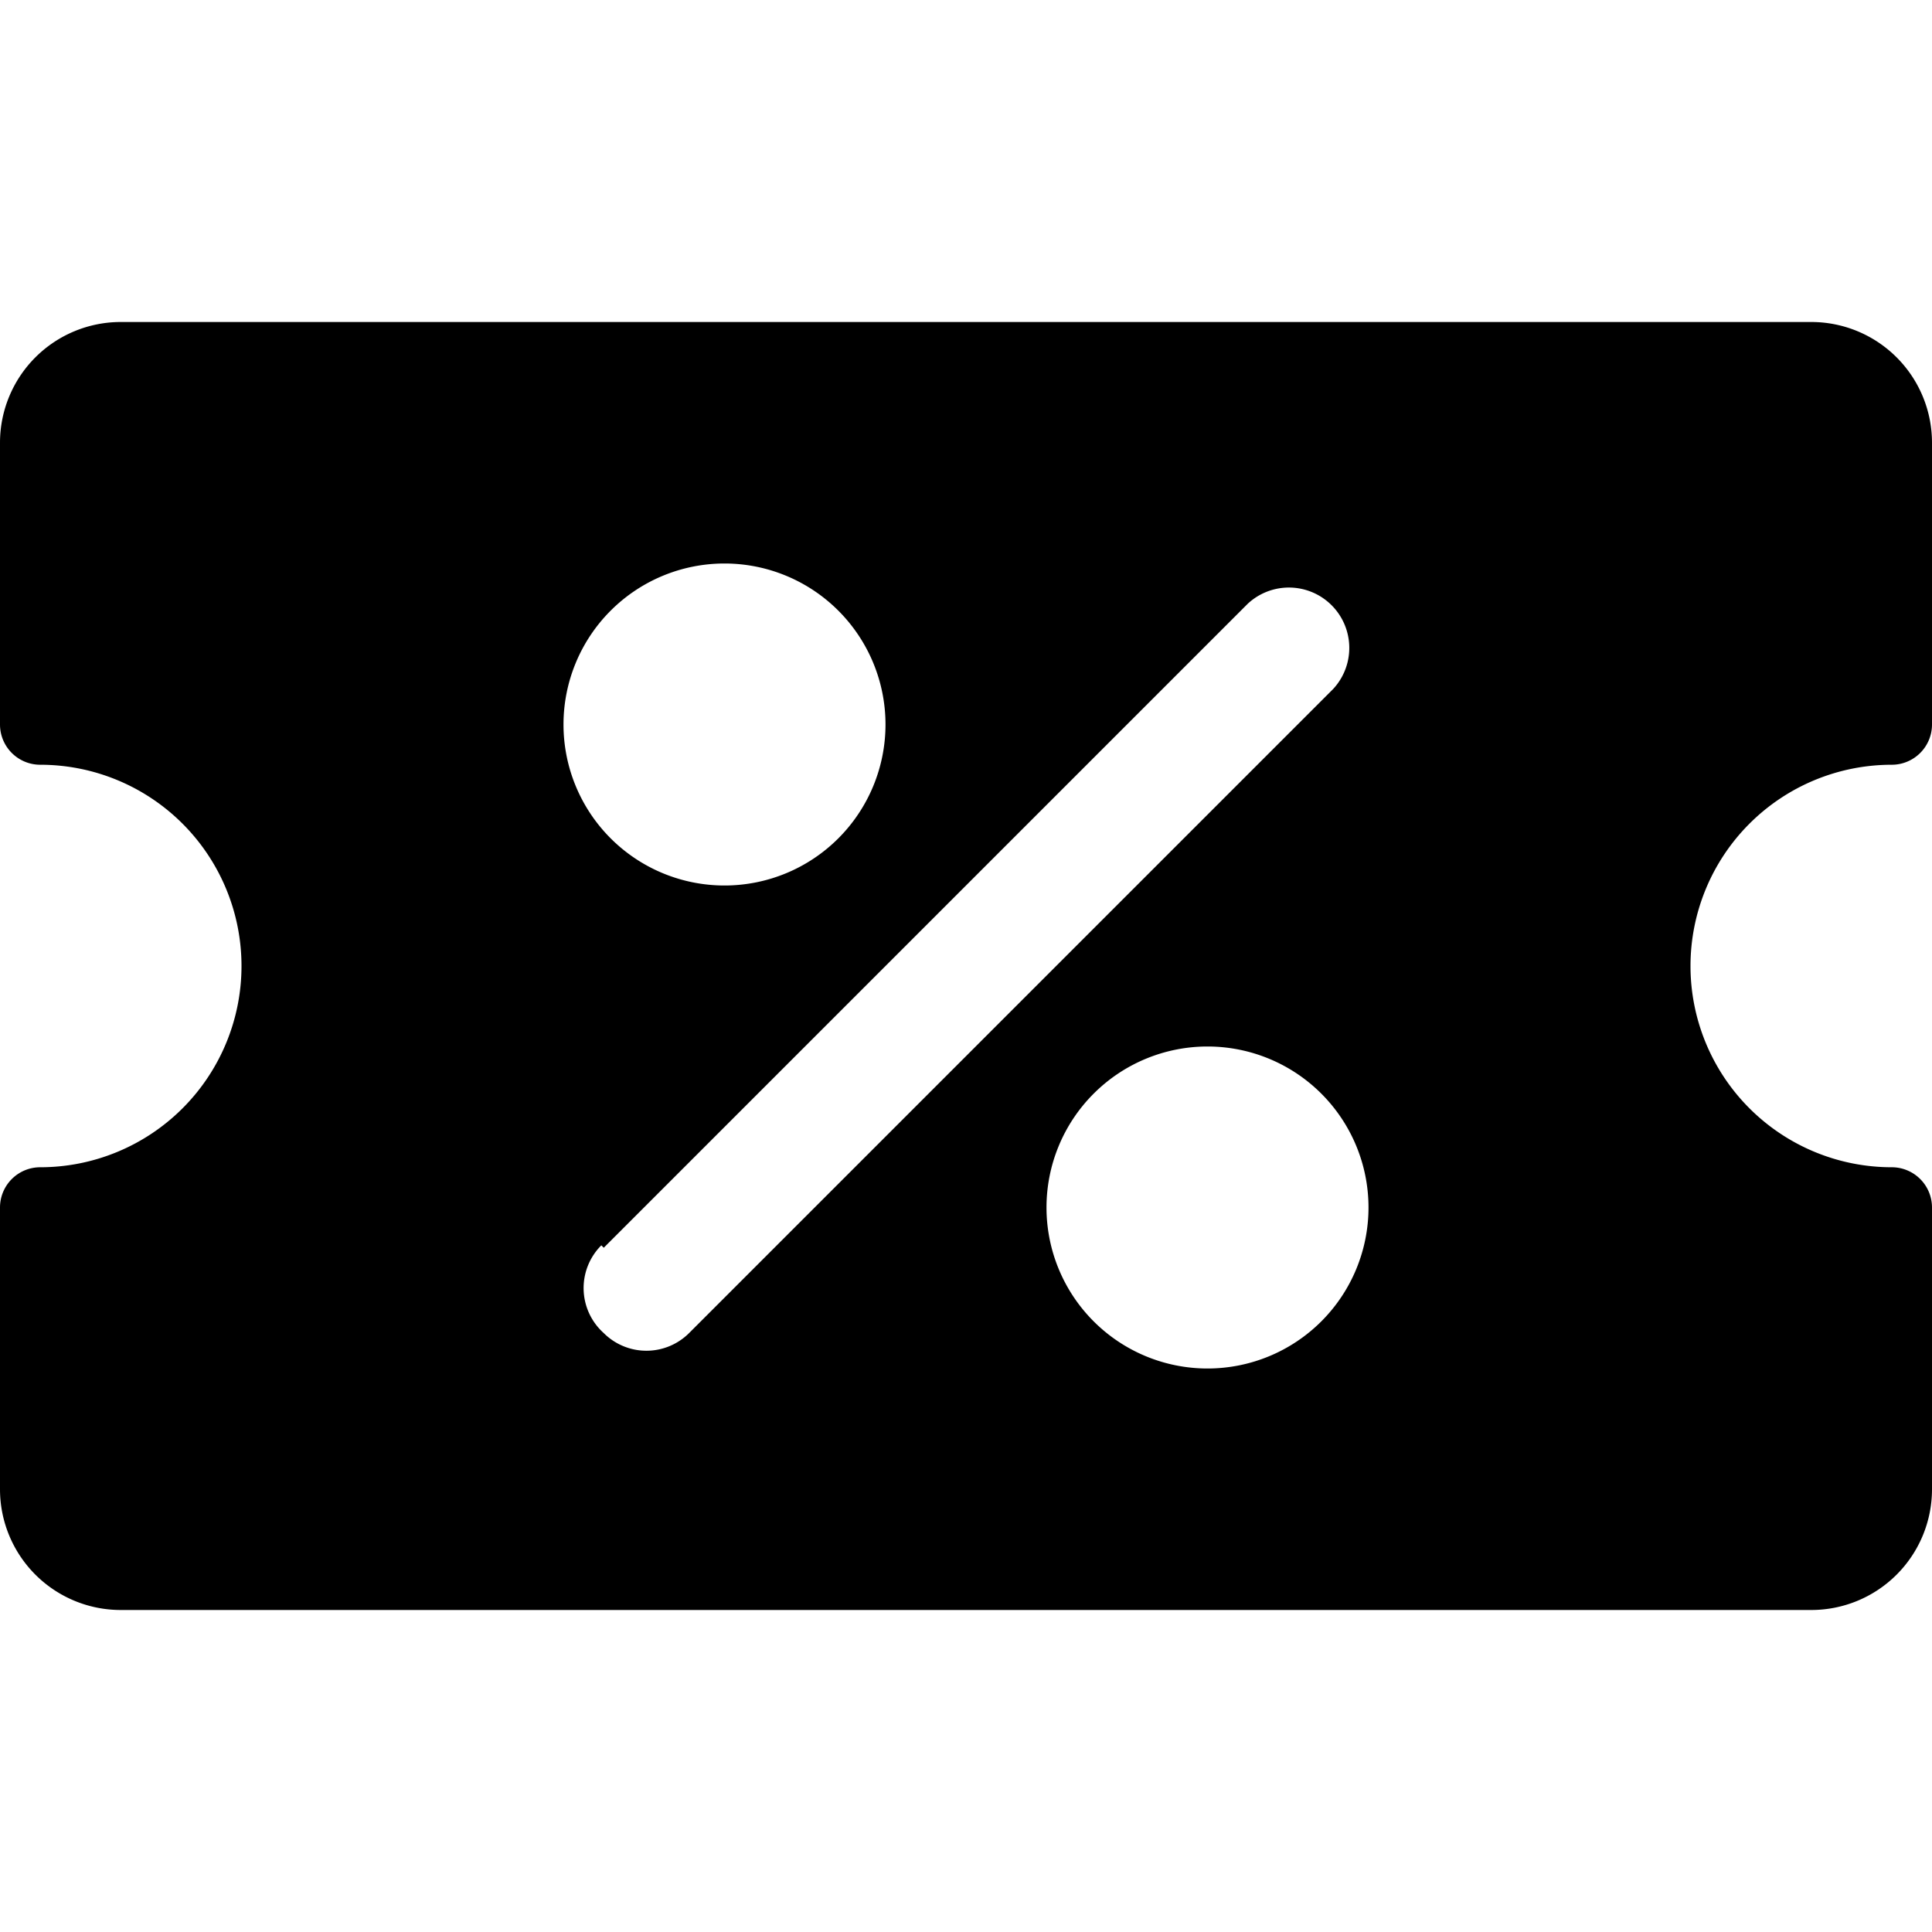 <svg xmlns="http://www.w3.org/2000/svg" viewBox="0 0 24 24"><path d="M23.5 9.5A0.5 0.5 0 0 0 24 9V5.5A1.5 1.5 0 0 0 22.5 4h-21A1.5 1.5 0 0 0 0 5.5V9a0.5 0.5 0 0 0 0.5 0.5 2.5 2.5 0 0 1 0 5 0.5 0.5 0 0 0 -0.5 0.5v3.5A1.5 1.5 0 0 0 1.5 20h21a1.5 1.5 0 0 0 1.5 -1.5V15a0.5 0.5 0 0 0 -0.5 -0.5 2.5 2.5 0 0 1 0 -5Zm-16 6 8 -8a0.75 0.75 0 0 1 1.06 1.06l-8 8a0.75 0.75 0 0 1 -1.06 0 0.75 0.75 0 0 1 -0.03 -1.09ZM7 9a2 2 0 1 1 2 2 2 2 0 0 1 -2 -2Zm8 4a2 2 0 1 1 -2 2 2 2 0 0 1 2 -2Z" fill="#000000" stroke-width="1"></path></svg>